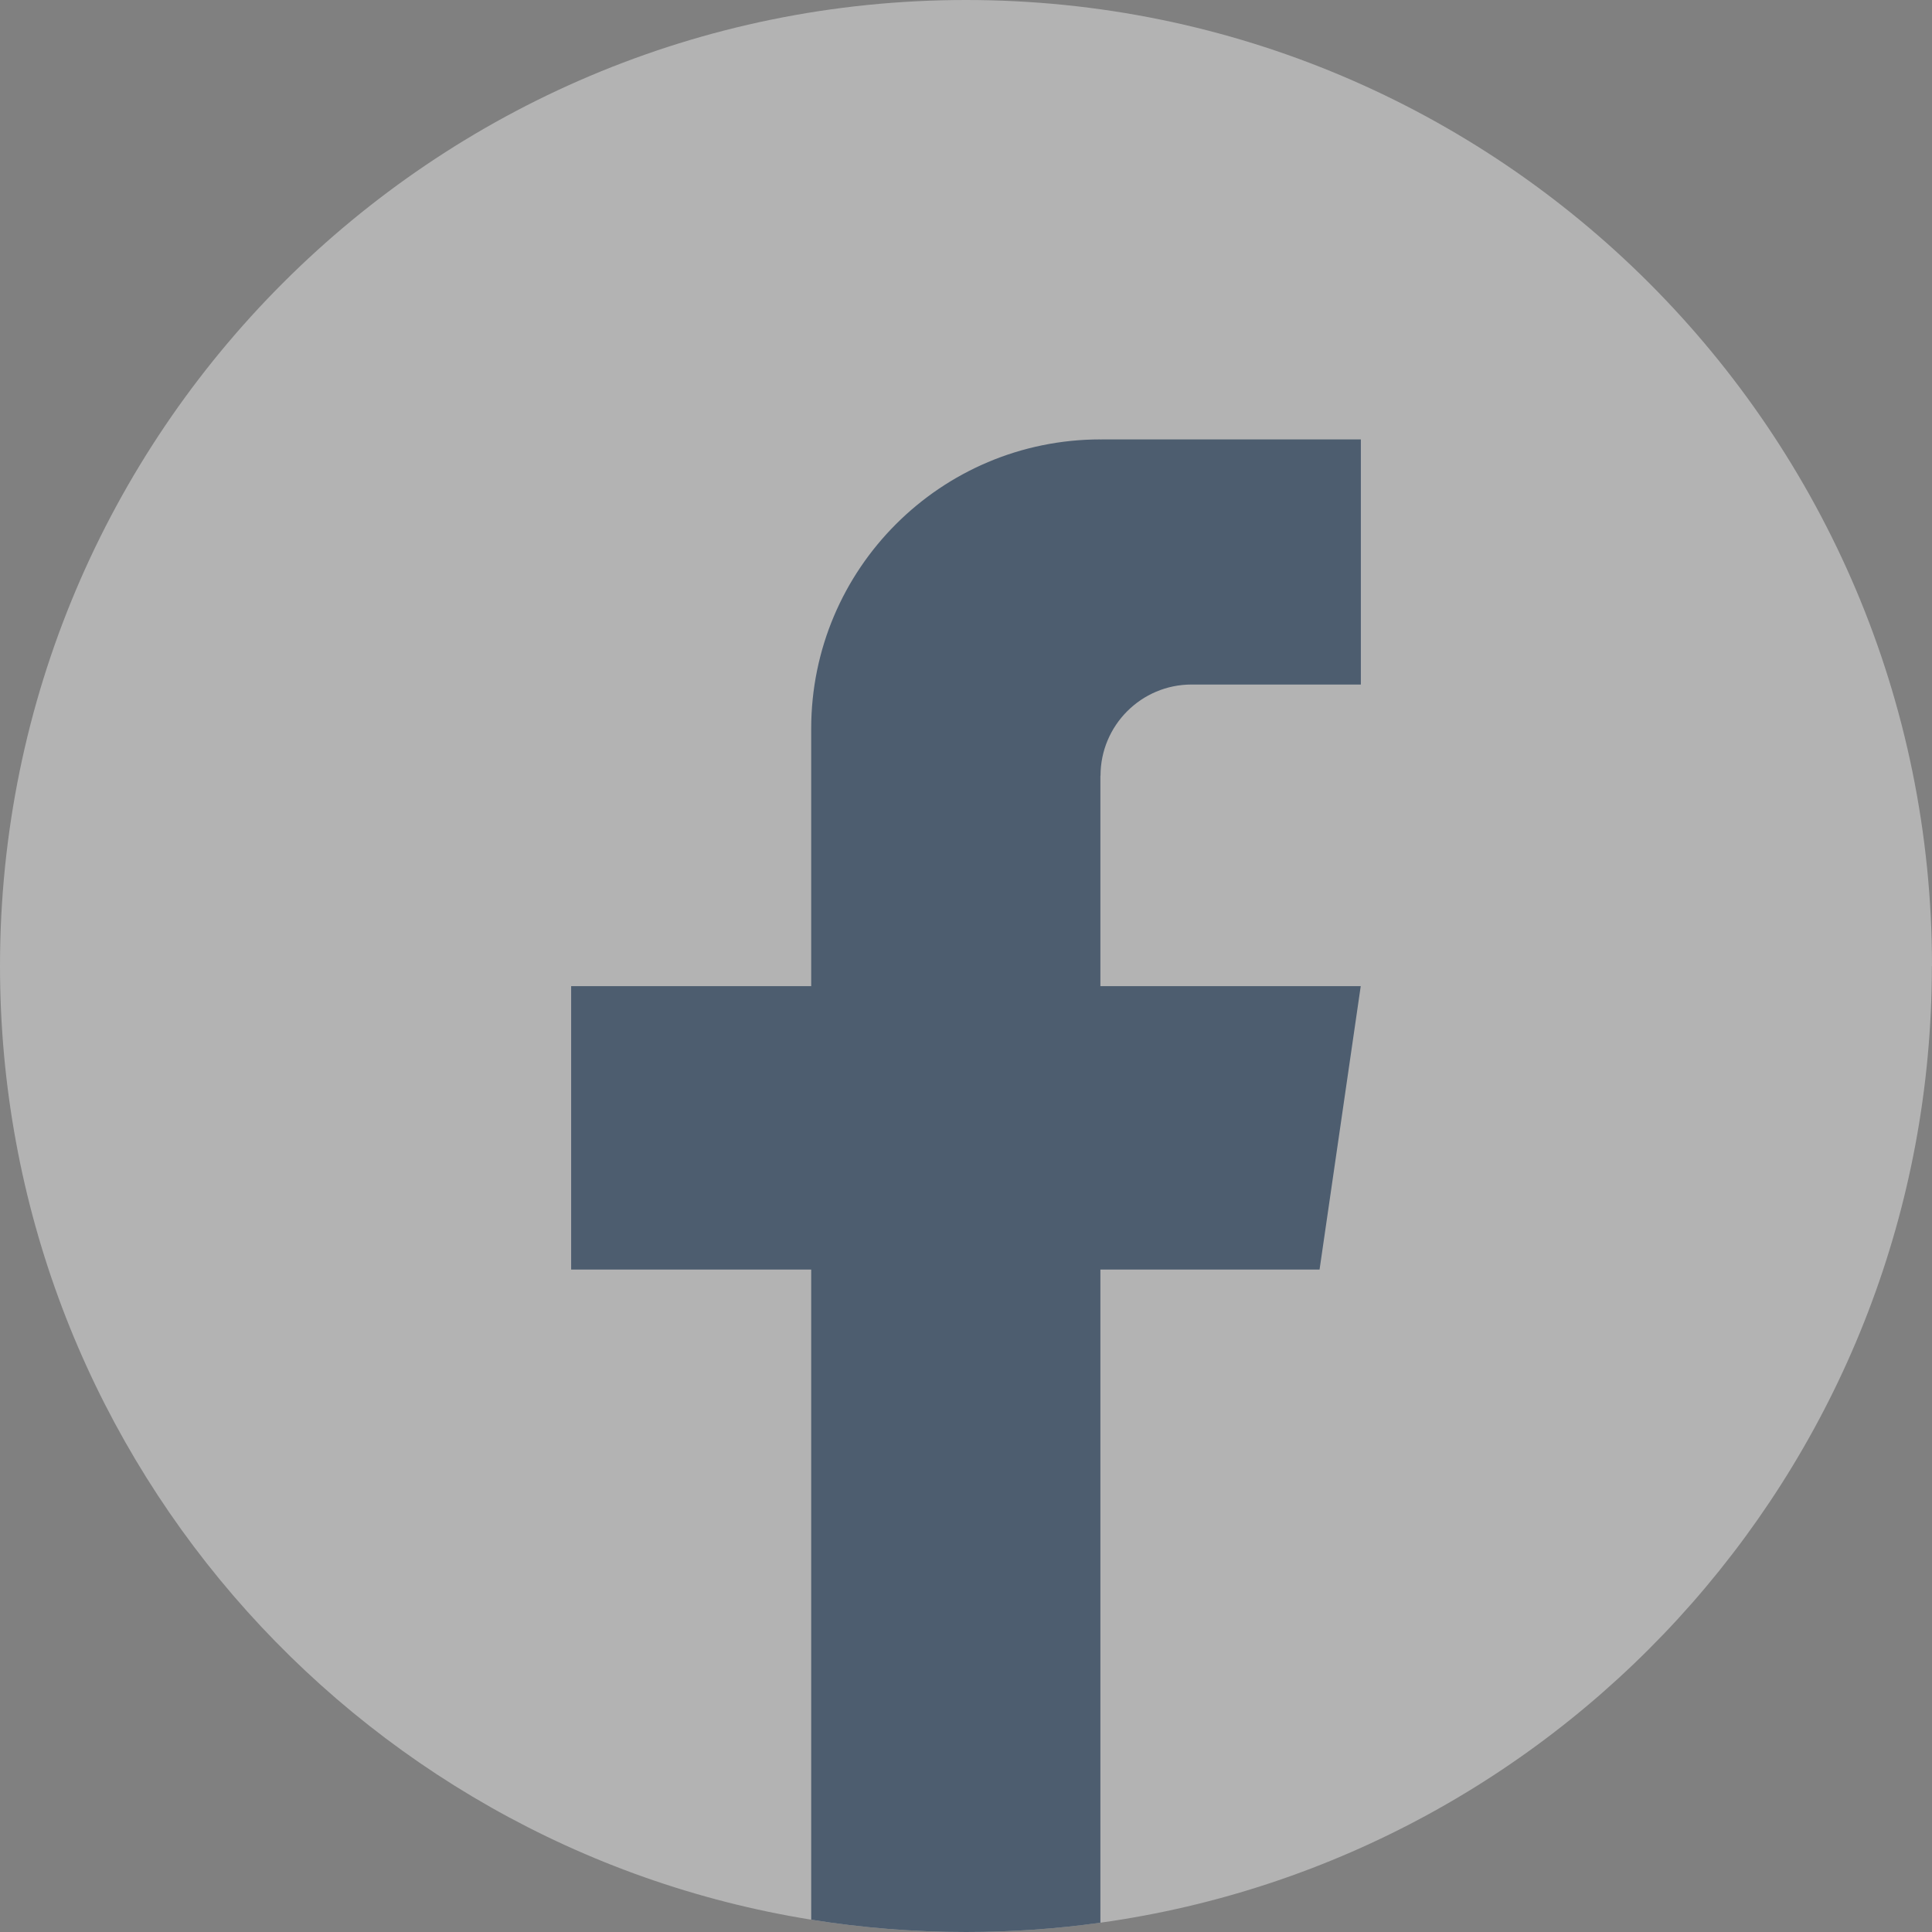 <svg width="16" height="16" viewBox="0 0 16 16" fill="none" xmlns="http://www.w3.org/2000/svg">
<rect x="0" y="0" width="16" height="16" fill="#808080" stroke="none"/>
<g opacity="0.4">
<path d="M15.999 8C15.999 12.041 13.004 15.381 9.113 15.923C8.749 15.974 8.377 16 7.999 16C7.563 16 7.135 15.965 6.718 15.898C2.909 15.285 0 11.982 0 8C0 3.582 3.582 0 8 0C12.418 0 16 3.582 16 8H15.999Z" fill="white"/>
<path d="M9.113 6.424V8.167H11.269L10.928 10.514H9.113V15.923C8.75 15.974 8.377 16 8 16C7.564 16 7.135 15.965 6.718 15.898V10.514H4.73V8.167H6.718V6.035C6.718 4.712 7.791 3.639 9.114 3.639V3.64C9.118 3.64 9.121 3.639 9.125 3.639H11.27V5.669H9.868C9.452 5.669 9.114 6.007 9.114 6.424L9.113 6.424Z" fill="#002856"/>
</g>
</svg>
